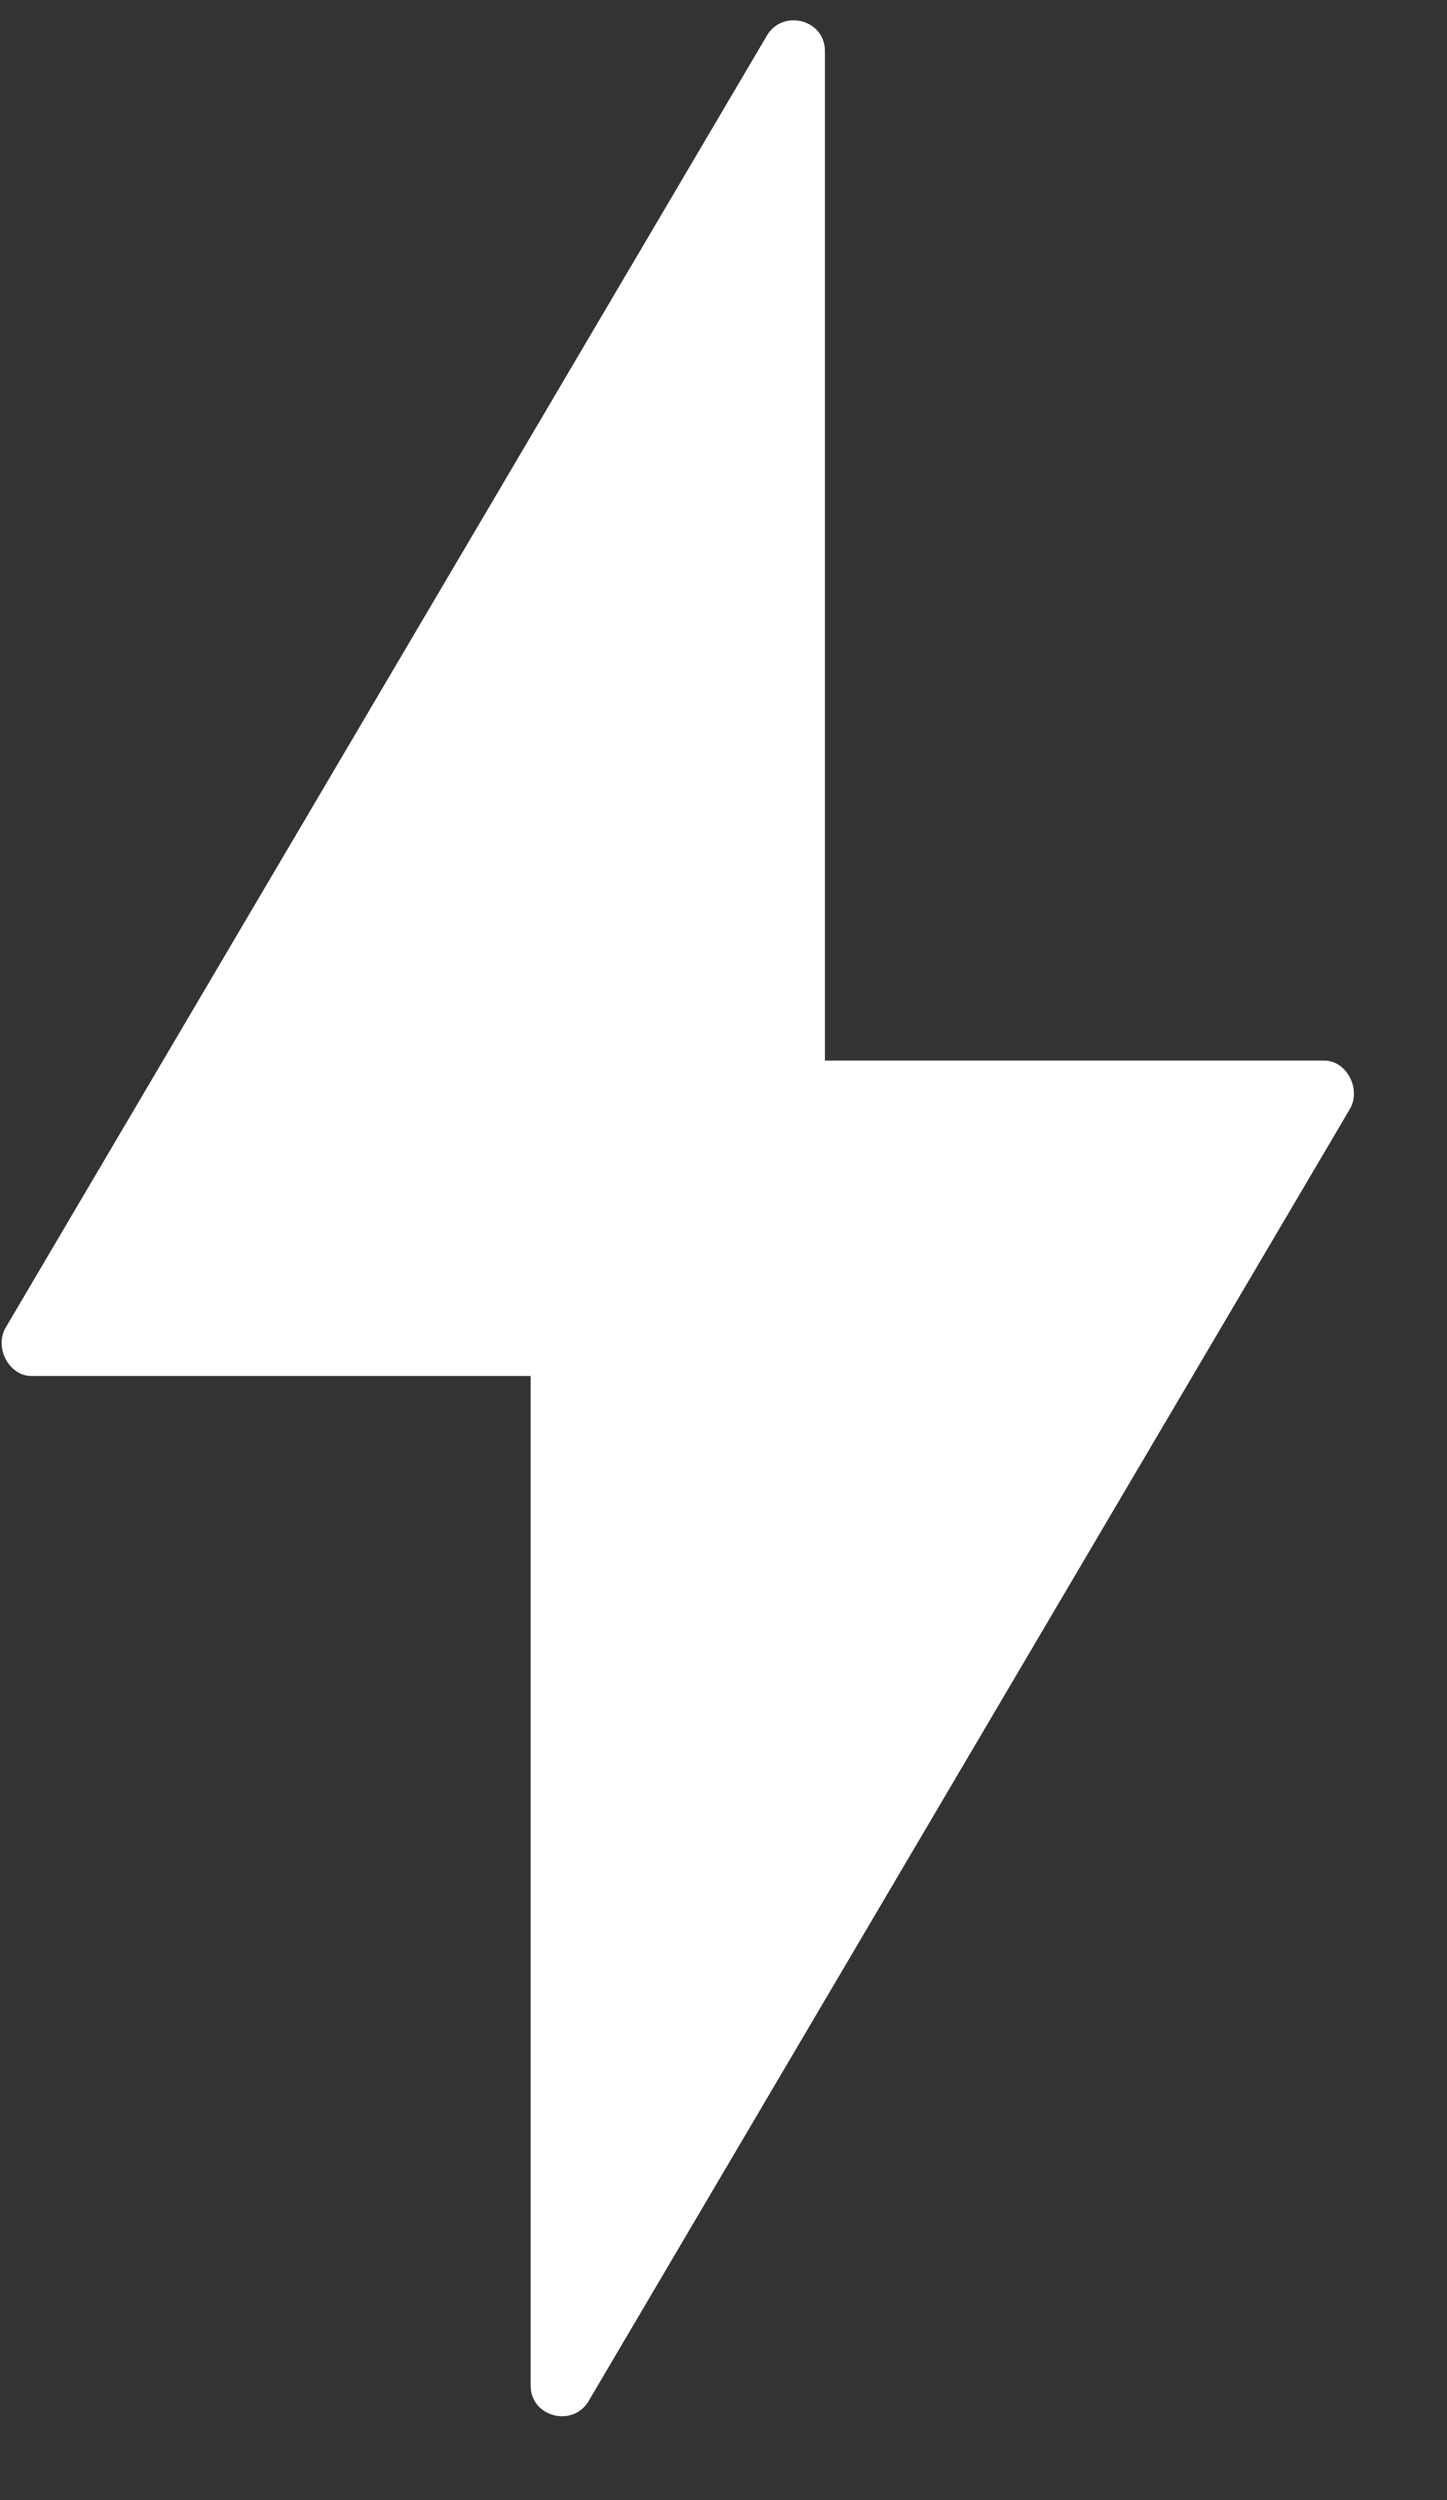<svg width="11" height="19" viewBox="0 0 11 19" fill="none" xmlns="http://www.w3.org/2000/svg">
<rect x="0" y="0" width="11" height="19" fill="#333333" stroke="none"/>
<path d="M0.237 10.457H4.034V18.13C4.034 18.369 4.353 18.449 4.473 18.25L10.267 8.419C10.347 8.259 10.227 8.06 10.068 8.06H6.271V0.387C6.271 0.148 5.952 0.068 5.832 0.267L0.038 10.098C-0.042 10.258 0.078 10.457 0.237 10.457Z" fill="white"/>
</svg>
